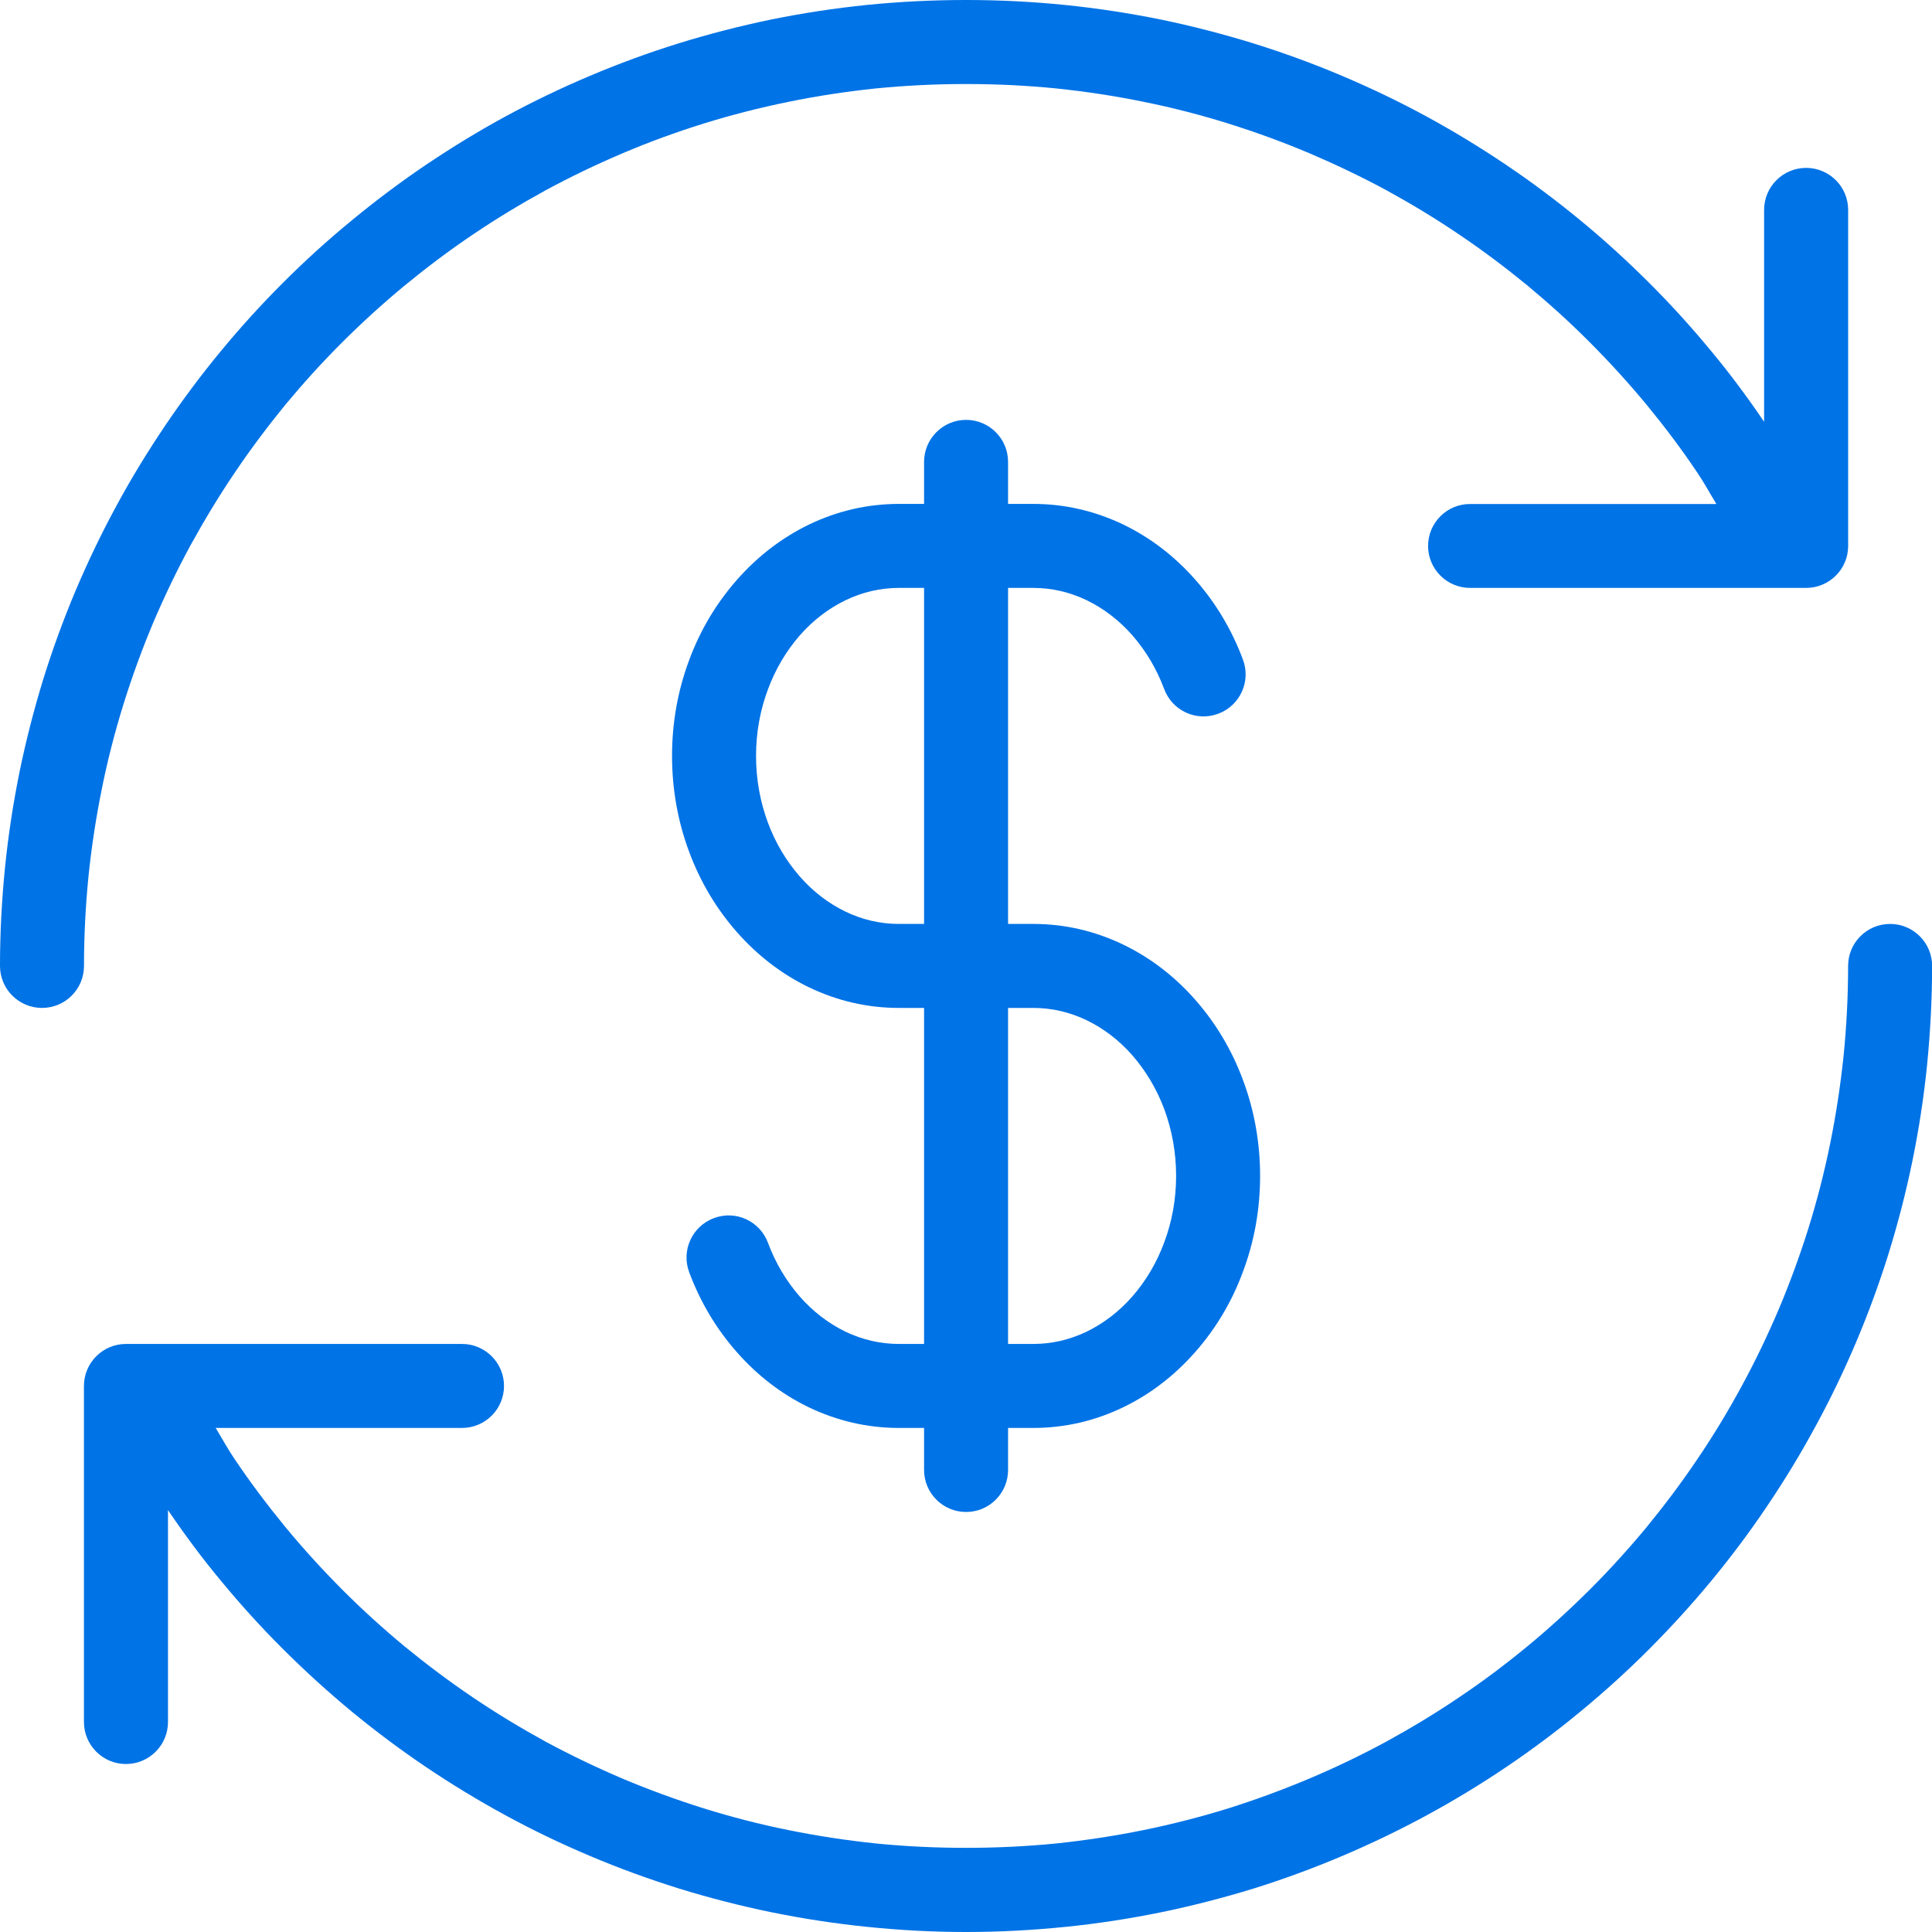 <svg xmlns="http://www.w3.org/2000/svg" width="40" height="40" viewBox="0 0 40 40" fill="none"><path d="M20.002 31.304C20.482 31.304 20.871 30.914 20.871 30.434V29.564H21.393C22.04 29.564 22.666 29.42 23.257 29.135C23.817 28.864 24.318 28.479 24.746 27.992C25.171 27.51 25.503 26.954 25.729 26.342C25.969 25.709 26.089 25.037 26.089 24.347C26.089 23.656 25.969 22.985 25.732 22.354C25.503 21.738 25.172 21.183 24.748 20.701C24.32 20.214 23.819 19.83 23.259 19.559C22.666 19.273 22.04 19.129 21.393 19.129H20.871V12.172H21.393C21.776 12.172 22.149 12.259 22.501 12.428C22.85 12.598 23.169 12.84 23.444 13.153C23.725 13.476 23.948 13.849 24.103 14.266C24.271 14.716 24.769 14.946 25.223 14.777C25.673 14.609 25.903 14.108 25.734 13.657C25.505 13.042 25.174 12.487 24.75 12.005C24.322 11.518 23.821 11.134 23.261 10.862C22.666 10.577 22.04 10.433 21.393 10.433H20.871V9.563C20.871 9.083 20.482 8.693 20.002 8.693C19.521 8.693 19.132 9.083 19.132 9.563V10.433H18.61C17.963 10.433 17.337 10.577 16.746 10.862C16.186 11.134 15.685 11.518 15.257 12.005C14.831 12.489 14.5 13.043 14.272 13.657C14.034 14.289 13.914 14.96 13.914 15.65C13.914 16.341 14.034 17.012 14.271 17.644C14.5 18.259 14.831 18.814 15.255 19.296C15.683 19.783 16.184 20.167 16.744 20.439C17.337 20.724 17.963 20.868 18.61 20.868H19.132V27.825H18.61C18.227 27.825 17.854 27.738 17.502 27.57C17.153 27.399 16.834 27.157 16.559 26.844C16.278 26.521 16.055 26.149 15.9 25.731C15.732 25.282 15.236 25.049 14.78 25.22C14.33 25.389 14.1 25.889 14.269 26.34C14.498 26.956 14.829 27.51 15.253 27.992C15.681 28.479 16.182 28.864 16.742 29.135C17.337 29.42 17.963 29.564 18.61 29.564H19.132V30.434C19.132 30.914 19.521 31.304 20.002 31.304ZM20.871 20.868H21.393C21.776 20.868 22.149 20.955 22.501 21.124C22.85 21.294 23.169 21.536 23.444 21.849C23.725 22.173 23.948 22.545 24.105 22.964C24.266 23.401 24.35 23.865 24.35 24.347C24.35 24.828 24.266 25.293 24.101 25.731C23.946 26.147 23.724 26.521 23.442 26.844C23.167 27.157 22.849 27.399 22.499 27.57C22.148 27.738 21.776 27.825 21.393 27.825H20.871V20.868ZM18.61 19.129C18.227 19.129 17.854 19.042 17.502 18.873C17.153 18.703 16.834 18.461 16.56 18.148C16.278 17.825 16.055 17.452 15.899 17.033C15.737 16.597 15.653 16.132 15.653 15.65C15.653 15.169 15.737 14.704 15.902 14.266C16.057 13.85 16.279 13.476 16.561 13.153C16.836 12.84 17.154 12.598 17.504 12.428C17.855 12.259 18.227 12.172 18.61 12.172H19.132V19.129H18.61Z" fill="#0073E6"></path><path d="M39.132 19.129C38.652 19.129 38.263 19.518 38.263 19.999C38.263 20.63 38.23 21.254 38.169 21.865C38.104 22.479 38.012 23.086 37.891 23.679C37.77 24.275 37.619 24.86 37.442 25.429C37.263 25.999 37.057 26.561 36.828 27.105C36.595 27.651 36.341 28.183 36.057 28.703C35.777 29.22 35.473 29.723 35.142 30.21C34.816 30.695 34.462 31.165 34.094 31.615C33.72 32.066 33.328 32.499 32.913 32.913C32.497 33.327 32.066 33.72 31.615 34.092C31.165 34.462 30.697 34.815 30.208 35.142C29.723 35.471 29.218 35.775 28.704 36.057C28.186 36.337 27.653 36.594 27.107 36.824C26.561 37.054 25.999 37.261 25.432 37.44C24.86 37.617 24.276 37.767 23.679 37.889C23.086 38.01 22.479 38.102 21.868 38.167C20.639 38.288 19.355 38.288 18.133 38.167C17.518 38.102 16.912 38.01 16.319 37.889C15.722 37.769 15.137 37.617 14.569 37.44C13.998 37.261 13.437 37.055 12.892 36.826C12.346 36.593 11.812 36.337 11.296 36.059C10.779 35.775 10.275 35.471 9.788 35.141C9.302 34.813 8.833 34.46 8.382 34.092C7.932 33.718 7.499 33.326 7.085 32.911C6.671 32.495 6.278 32.064 5.906 31.613C5.539 31.165 5.184 30.695 4.857 30.208C4.716 30.001 4.596 29.778 4.465 29.564H9.565C10.045 29.564 10.435 29.175 10.435 28.695C10.435 28.215 10.045 27.825 9.565 27.825H2.608C2.128 27.825 1.738 28.215 1.738 28.695V35.652C1.738 36.132 2.128 36.522 2.608 36.522C3.088 36.522 3.478 36.132 3.478 35.652V31.265C3.82 31.768 4.18 32.255 4.568 32.721C4.975 33.215 5.405 33.69 5.857 34.14C6.309 34.591 6.782 35.022 7.276 35.431C7.77 35.838 8.283 36.222 8.815 36.581C9.349 36.941 9.897 37.274 10.466 37.584C11.031 37.892 11.616 38.172 12.216 38.426C12.812 38.678 13.424 38.902 14.054 39.099C14.68 39.292 15.32 39.457 15.971 39.591C16.621 39.723 17.284 39.826 17.959 39.894C18.63 39.963 19.312 40 20 40C20.689 40 21.371 39.963 22.047 39.895C22.719 39.828 23.381 39.725 24.032 39.593C24.683 39.459 25.321 39.294 25.952 39.101C26.576 38.906 27.19 38.68 27.789 38.426C28.387 38.172 28.971 37.892 29.538 37.584C30.105 37.276 30.655 36.942 31.186 36.584C31.719 36.224 32.233 35.84 32.727 35.431C33.22 35.024 33.695 34.594 34.146 34.142C34.596 33.69 35.028 33.217 35.436 32.723C35.843 32.229 36.228 31.716 36.586 31.183C36.946 30.65 37.28 30.1 37.586 29.535C37.895 28.97 38.177 28.383 38.431 27.783C38.683 27.187 38.908 26.574 39.104 25.945C39.297 25.319 39.463 24.679 39.596 24.028C39.729 23.378 39.831 22.715 39.899 22.04C39.965 21.369 40.002 20.687 40.002 19.998C40.002 19.518 39.612 19.129 39.132 19.129Z" fill="#0073E6"></path><path d="M1.833 18.133C1.897 17.519 1.99 16.912 2.111 16.319C2.231 15.722 2.383 15.138 2.56 14.569C2.738 13.998 2.943 13.437 3.172 12.892C3.405 12.346 3.661 11.812 3.941 11.296C4.225 10.779 4.529 10.275 4.859 9.788C5.185 9.302 5.539 8.833 5.906 8.382C6.28 7.932 6.672 7.499 7.087 7.085C7.503 6.671 7.934 6.278 8.385 5.906C8.835 5.537 9.305 5.182 9.792 4.855C10.277 4.526 10.782 4.222 11.296 3.94C11.815 3.659 12.349 3.403 12.893 3.172C13.437 2.94 14.001 2.735 14.568 2.558C15.14 2.38 15.725 2.231 16.321 2.109C16.914 1.987 17.521 1.895 18.132 1.831C19.361 1.709 20.645 1.709 21.868 1.831C22.482 1.895 23.089 1.987 23.682 2.109C24.278 2.229 24.863 2.38 25.431 2.558C26.002 2.737 26.564 2.942 27.108 3.172C27.654 3.405 28.188 3.66 28.705 3.939C29.221 4.222 29.726 4.527 30.212 4.857C30.698 5.184 31.167 5.537 31.618 5.906C32.068 6.28 32.501 6.671 32.915 7.087C33.329 7.502 33.722 7.934 34.095 8.384C34.465 8.835 34.818 9.302 35.145 9.791C35.286 9.998 35.404 10.221 35.536 10.435H30.437C29.957 10.433 29.567 10.823 29.567 11.303C29.567 11.783 29.957 12.172 30.437 12.172H37.394C37.874 12.172 38.264 11.783 38.264 11.303V4.345C38.264 3.865 37.874 3.476 37.394 3.476C36.914 3.476 36.524 3.865 36.524 4.345V8.732C36.182 8.229 35.822 7.742 35.434 7.276C35.027 6.782 34.597 6.307 34.145 5.857C33.693 5.406 33.22 4.973 32.724 4.565C32.23 4.158 31.717 3.773 31.185 3.415C30.651 3.055 30.103 2.721 29.534 2.411C28.969 2.104 28.385 1.824 27.785 1.57C27.188 1.317 26.576 1.093 25.946 0.897C25.32 0.704 24.68 0.538 24.03 0.404C23.379 0.272 22.716 0.17 22.042 0.102C20.697 -0.034 19.304 -0.034 17.951 0.102C17.279 0.17 16.617 0.272 15.966 0.404C15.321 0.538 14.681 0.702 14.052 0.897C13.427 1.091 12.813 1.317 12.215 1.57C11.617 1.822 11.032 2.104 10.465 2.411C9.898 2.719 9.35 3.055 8.818 3.413C8.286 3.773 7.773 4.158 7.279 4.566C6.783 4.973 6.31 5.403 5.858 5.855C5.406 6.307 4.976 6.78 4.567 7.276C4.16 7.77 3.776 8.283 3.418 8.814C3.058 9.348 2.722 9.895 2.414 10.466C2.106 11.031 1.826 11.616 1.571 12.214C1.32 12.81 1.094 13.424 0.899 14.052C0.706 14.678 0.541 15.319 0.407 15.969C0.275 16.619 0.172 17.282 0.104 17.957C0.037 18.628 0 19.31 0 19.999C0 20.479 0.39 20.868 0.87 20.868C1.35 20.868 1.739 20.479 1.739 19.999C1.739 19.367 1.772 18.743 1.833 18.133Z" fill="#0073E6"></path></svg>